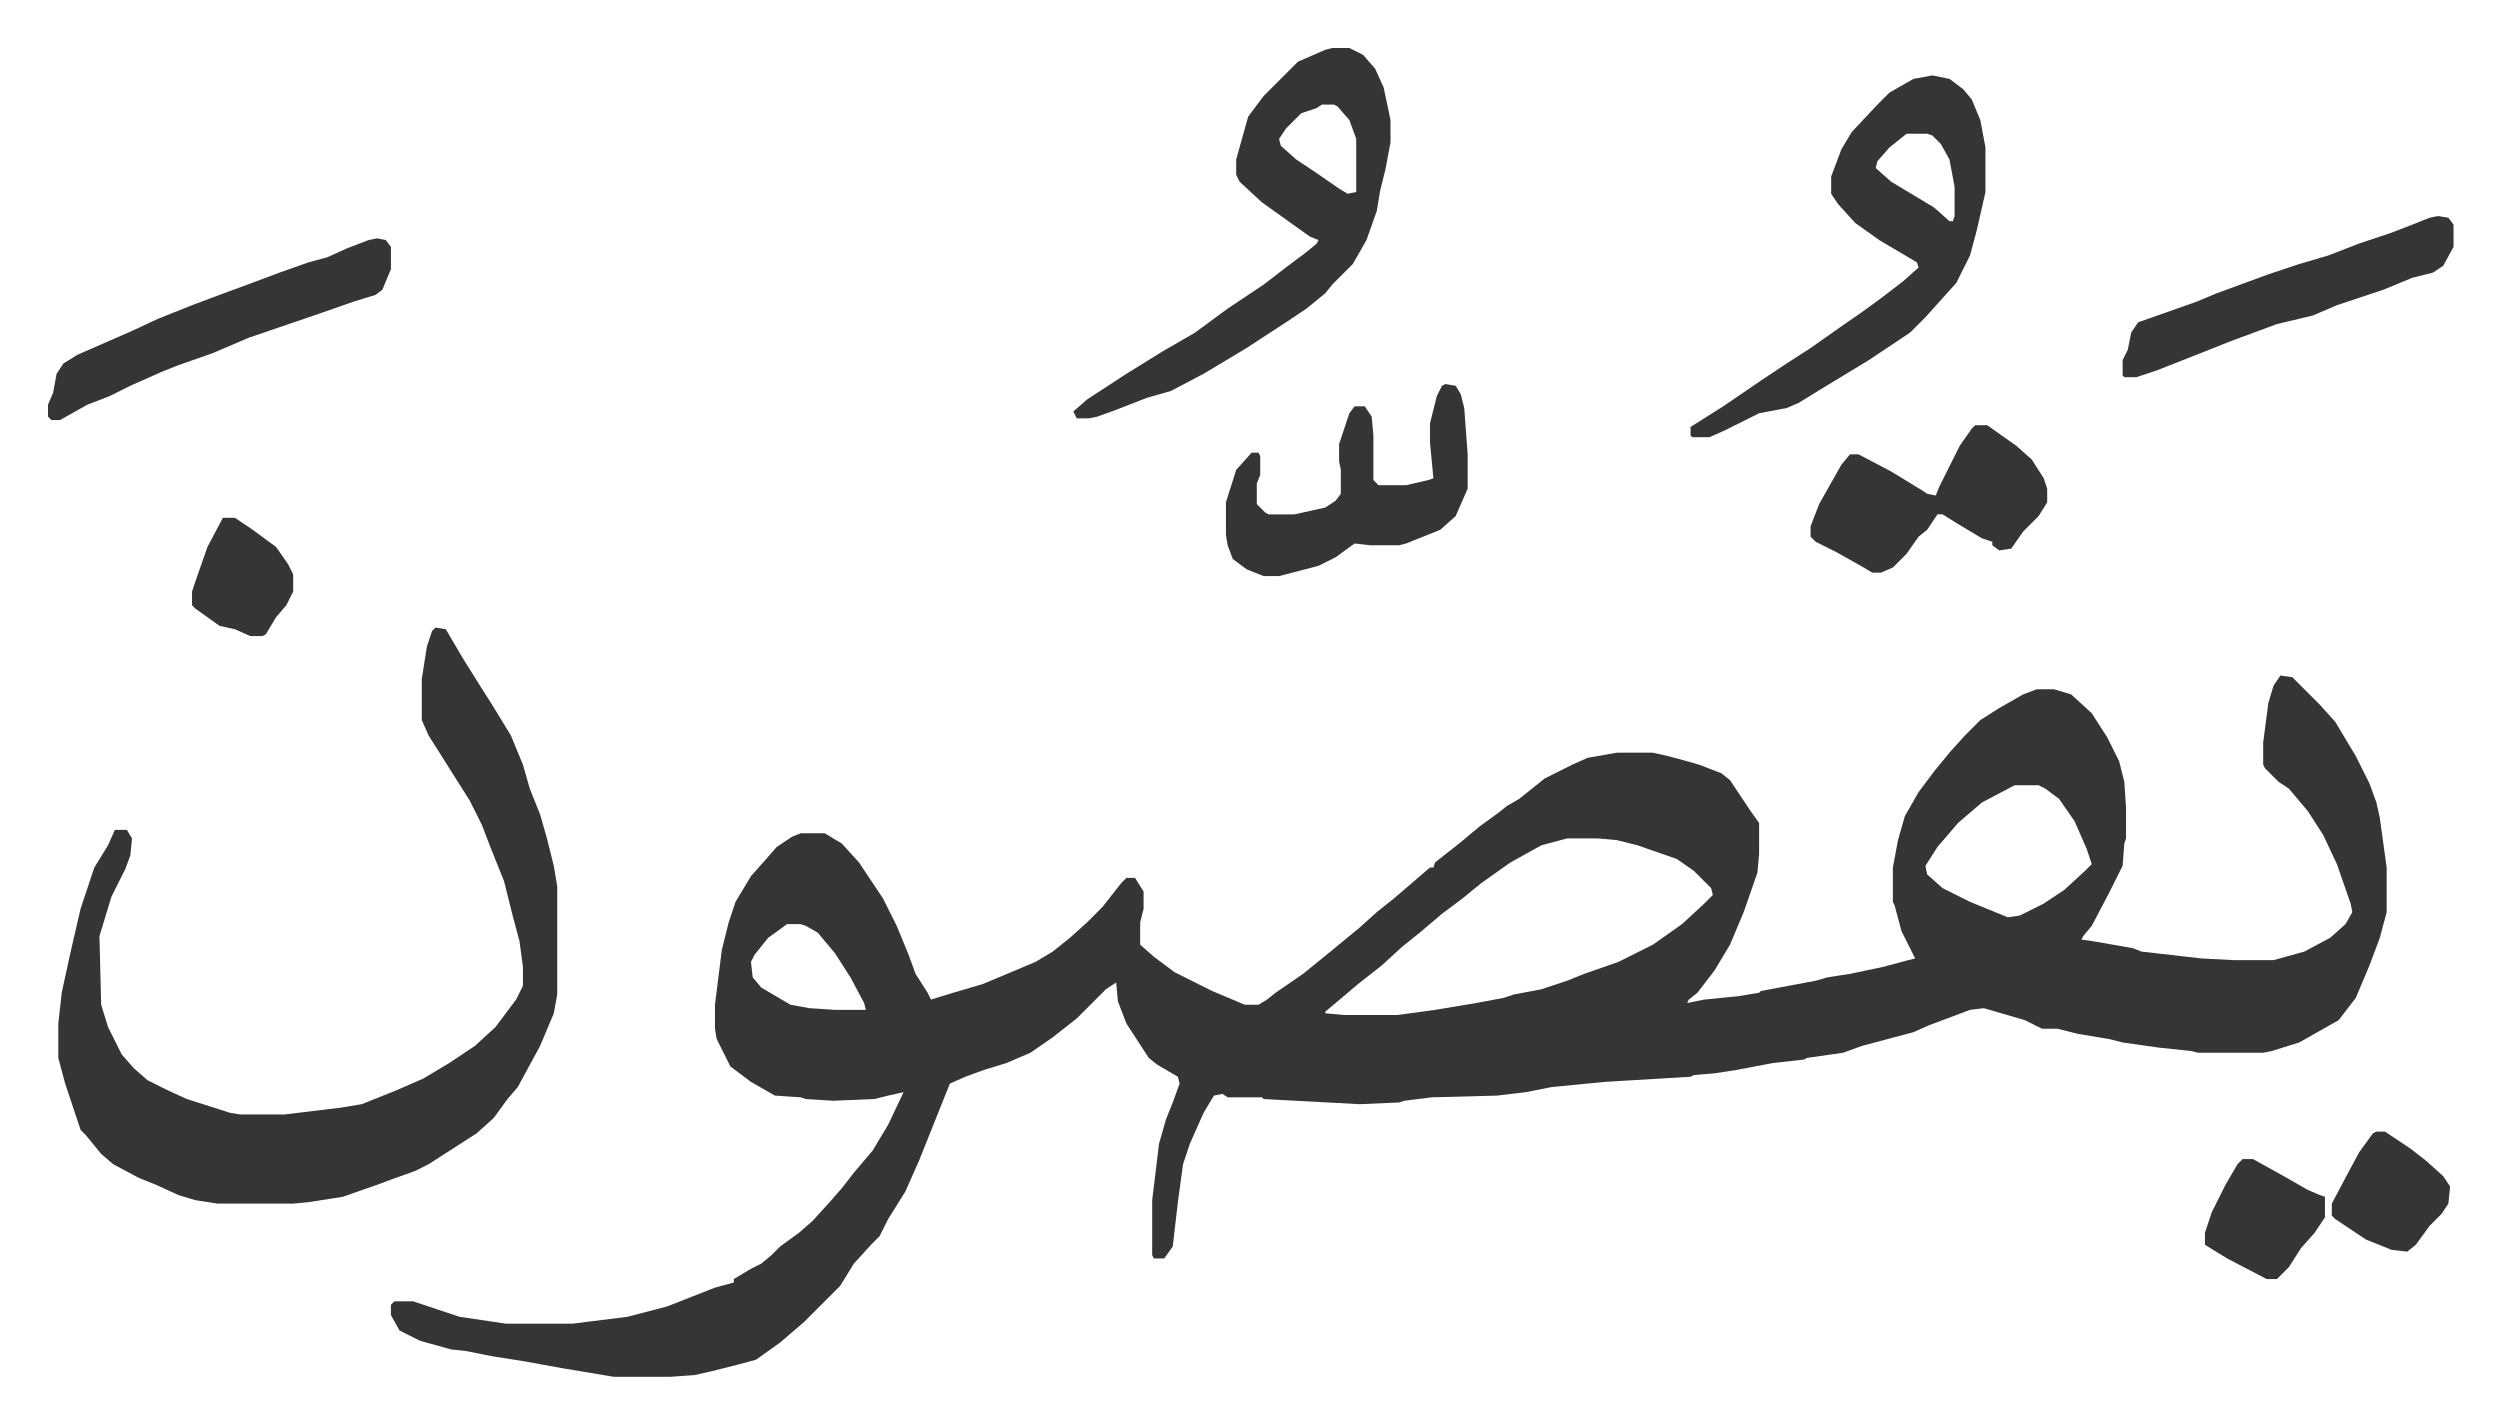 <svg xmlns="http://www.w3.org/2000/svg" viewBox="-28 349 1458.1 830.1">
    <path fill="#353535" id="rule_normal" d="m1302 743 7 1 11 11 5 5 9 10 12 20 8 16 4 11 2 9 4 29v26l-4 15-6 16-8 19-10 13-23 13-16 5-5 1h-38l-4-1-19-2-21-3-8-2-18-3-12-3h-9l-10-5-24-7-8 1-24 9-9 4-30 8-11 4-21 3-2 1-18 2-21 4-13 2-12 1-2 1-50 3-31 3-15 3-17 2-38 1-16 2-3 1-23 1-56-3-1-1h-20l-3-2-5 1-6 10-8 18-4 12-3 22-3 26-5 7h-6l-1-2v-32l4-33 4-14 4-10 4-11-1-4-12-7-5-4-13-20-5-13-1-11-6 4-17 17-14 11-13 9-14 6-13 4-11 4-9 4-8 20-10 25-8 18-10 16-5 10-5 5-10 11-8 13-16 16-5 5-14 12-14 10-11 3-16 4-9 2-14 1h-33l-30-5-22-4-19-3-15-3-9-1-18-5-12-6-5-9v-6l2-2h11l15 5 12 4 27 4h39l32-4 23-6 28-11 11-3v-2l10-6 6-3 6-5 5-5 11-8 8-7 10-11 7-8 7-9 11-13 9-15 9-19-9 2-8 2-24 1-16-1-3-1-15-1-14-8-12-9-8-16-1-6v-14l4-32 4-16 4-12 9-15 8-9 7-8 9-6 5-2h14l10 6 10 11 14 21 8 16 7 17 4 11 7 11 2 4 13-4 17-5 12-5 19-8 10-6 10-8 10-9 9-9 11-14 3-3h5l5 8v10l-2 8v13l8 7 12 9 22 11 19 8h8l5-3 5-4 16-11 16-13 17-14 10-9 10-8 14-12 7-6h2l1-3 14-11 12-10 11-8 5-4 7-4 15-12 16-8 9-4 17-3h21l9 2 11 3 7 2 13 5 5 4 12 18 5 7v18l-1 11-8 23-8 19-9 15-10 13-5 4-1 2 10-2 20-2 12-2 1-1 32-6 7-2 13-2 19-4 15-4 4-1-8-16-4-15-1-2v-20l3-16 4-14 8-14 9-12 9-11 9-10 9-9 11-7 14-8 8-3h10l10 3 12 11 9 14 7 14 3 12 1 15v18l-1 3-1 13-8 16-10 19-5 6-1 2 7 1 23 4 5 2 35 4 19 1h23l18-5 15-8 9-8 4-7-1-5-8-23-8-17-9-14-11-13-6-4-8-8-1-2v-13l3-23 3-10zm-155 64-19 10-14 12-12 14-7 11 1 5 9 8 16 8 22 9 7-1 14-7 12-8 12-11 4-4-3-9-7-16-9-13-8-6-4-2zm-261 31-15 4-18 10-17 12-11 9-12 9-13 11-10 8-12 11-14 11-13 11-6 5v1l11 1h31l22-3 24-4 16-3 6-2 16-3 15-5 10-4 20-7 20-10 17-12 13-12 5-5-1-4-10-10-10-7-23-8-12-3-11-1zm-455 50-11 8-8 10-2 4 1 9 5 6 17 10 11 2 15 1h18l-1-4-8-15-9-14-10-12-7-4-3-1zM226 715l6 1 10 17 10 16 7 11 11 18 7 17 4 14 6 15 4 14 4 16 2 12v63l-2 11-8 19-13 24-6 7-8 11-10 9-14 9-14 9-8 4-14 5-8 3-20 7-19 3-10 1H99l-13-2-10-3-13-6-10-4-15-8-7-6-9-11-3-3-6-18-3-9-4-15v-20l2-18 5-23 6-26 8-24 8-13 4-9h7l3 5-1 10-3 8-8 16-7 23 1 40 4 13 8 16 7 8 8 7 12 6 11 5 25 8 6 1h26l33-4 12-2 20-8 16-7 15-9 15-10 12-11 12-16 4-8v-11l-2-15-4-15-5-20-8-20-5-13-7-14-12-19-12-19-4-9v-24l3-19 3-9zm523-338h10l8 4 7 8 5 11 4 19v13l-3 16-3 12-2 12-6 17-8 14-12 12-4 5-11 9-12 8-23 15-25 15-19 10-14 4-18 7-11 4-5 1h-7l-2-4 8-7 23-15 21-13 19-11 19-14 21-14 13-10 12-9 6-5 1-2-5-2-14-10-14-10-13-12-2-4v-9l7-25 9-12 20-20 16-7zm-6 33-3 2-9 3-9 9-4 6 1 4 9 8 12 8 13 9 5 3 5-1v-31l-4-11-7-8-2-1zm356-17 10 2 8 6 5 6 5 12 3 16v26l-5 22-4 15-8 16-9 10-9 10-9 9-24 16-28 17-13 8-7 3-16 3-20 10-9 4h-10l-1-1v-5l19-12 22-15 15-10 14-9 17-12 13-9 11-8 13-10 9-8-1-3-22-13-14-10-10-11-4-6v-10l6-16 6-10 15-16 7-7 14-8zm-15 34-10 8-7 8-1 4 9 8 15 9 10 6 9 8h2l1-3v-17l-3-16-5-9-5-5-3-1zM815 573l6 1 3 5 2 8 2 27v20l-7 16-9 8-10 4-10 4-4 1h-17l-9-1-11 8-10 5-23 6h-9l-10-4-8-6-3-8-1-6v-19l6-19 9-10h4l1 2v11l-2 5v12l5 5 2 1h15l18-4 6-4 3-4v-14l-1-5v-10l6-18 3-4h6l4 6 1 11v26l3 3h16l13-3 3-1-2-21v-11l4-16 3-6zm309 24h7l17 12 9 8 7 11 2 6v8l-5 8-9 9-7 10-7 1-4-3v-2l-6-2-15-9-8-5h-3l-6 9-5 4-7 10-8 8-7 3h-5l-5-3-16-9-12-6-3-3v-6l5-13 13-23 5-6h5l19 10 18 11 3 2 5 1 2-5 12-24 7-10zM192 488l5 1 3 4v13l-5 12-4 3-13 4-20 7-41 14-21 9-20 7-10 4-18 8-12 6-13 5-16 9H2l-2-2v-7l3-7 2-11 4-6 8-5 32-14 15-7 20-8 16-6 19-7 16-6 17-6 11-3 11-5 13-5zm1202-13 6 1 3 4v13l-6 11-6 4-12 3-17 7-27 9-14 6-21 5-27 10-10 4-33 13-12 4h-7l-1-1v-9l3-6 2-10 4-6 34-12 12-5 30-11 18-6 17-5 18-7 18-6 13-5 10-4zm-114 550h6l18 10 14 8 7 3 3 1v12l-6 9-8 9-7 11-7 7h-6l-23-12-13-8v-7l4-12 8-16 7-12zm78-16h5l15 10 9 7 10 9 4 6-1 10-4 6-7 7-8 11-5 4-9-1-15-6-9-6-9-6-2-2v-7l9-17 7-13 8-11zM102 651h7l9 6 15 11 7 10 3 6v10l-4 8-6 7-6 10-2 1h-7l-9-4-9-2-14-10-2-2v-8l2-6 7-20z"/>
</svg>
